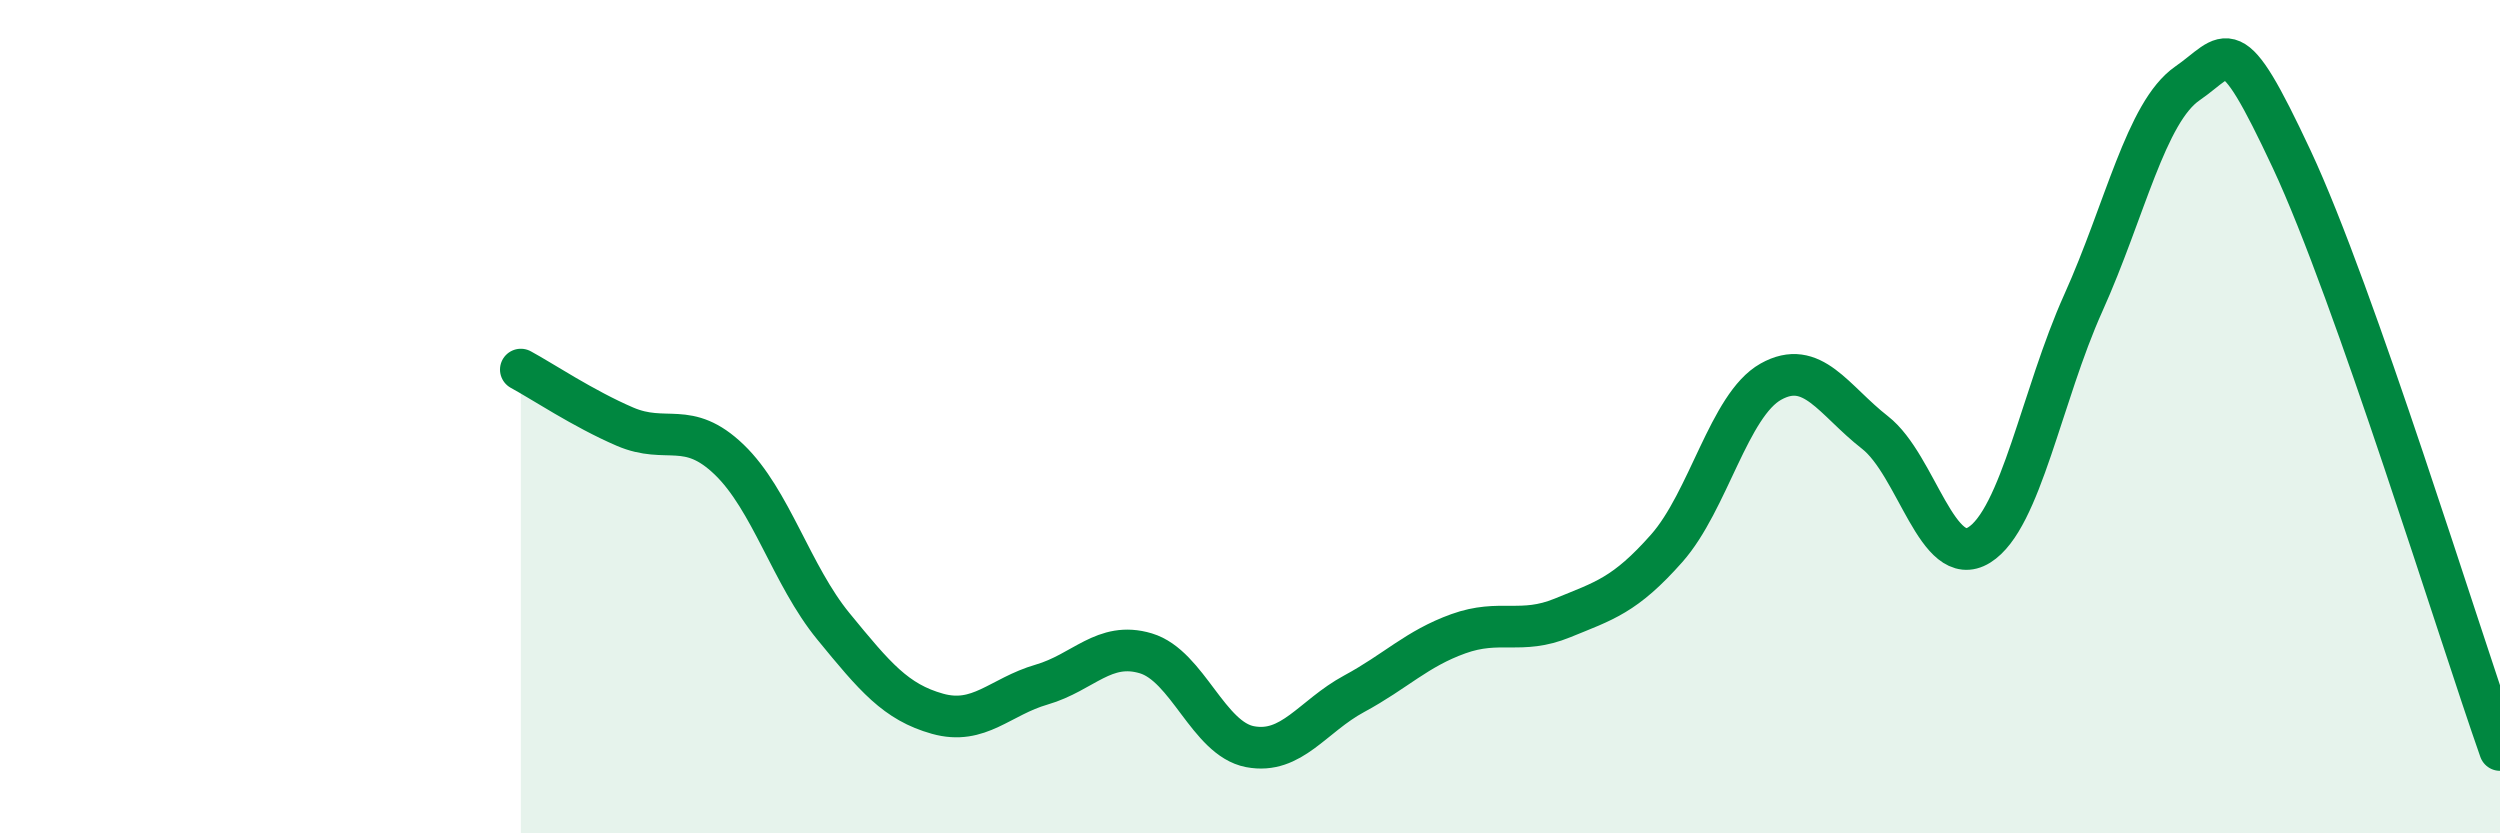 
    <svg width="60" height="20" viewBox="0 0 60 20" xmlns="http://www.w3.org/2000/svg">
      <path
        d="M 12.5,8.87 C 13,9.14 14,9.81 15,10.24 C 16,10.67 16.5,10.07 17.5,11.03 C 18.5,11.99 19,13.81 20,15.03 C 21,16.25 21.5,16.85 22.5,17.13 C 23.5,17.41 24,16.72 25,16.43 C 26,16.14 26.5,15.38 27.5,15.68 C 28.5,15.98 29,17.73 30,17.92 C 31,18.11 31.5,17.19 32.5,16.65 C 33.5,16.11 34,15.57 35,15.21 C 36,14.85 36.5,15.24 37.5,14.83 C 38.5,14.42 39,14.29 40,13.16 C 41,12.03 41.5,9.72 42.5,9.16 C 43.5,8.6 44,9.6 45,10.38 C 46,11.16 46.5,13.7 47.5,13.08 C 48.5,12.46 49,9.49 50,7.27 C 51,5.05 51.5,2.69 52.5,2 C 53.5,1.31 53.5,0.62 55,3.82 C 56.5,7.02 59,15.16 60,18L60 20L12.5 20Z"
        fill="#008740"
        opacity="0.1"
        stroke-linecap="round"
        stroke-linejoin="round"
      />
      <path
        d="M 12.5,8.87 C 13,9.14 14,9.81 15,10.24 C 16,10.67 16.5,10.07 17.5,11.03 C 18.5,11.99 19,13.81 20,15.03 C 21,16.25 21.5,16.85 22.5,17.13 C 23.5,17.41 24,16.72 25,16.43 C 26,16.14 26.5,15.38 27.5,15.68 C 28.5,15.98 29,17.73 30,17.92 C 31,18.11 31.5,17.19 32.5,16.65 C 33.5,16.11 34,15.57 35,15.21 C 36,14.85 36.5,15.24 37.5,14.83 C 38.5,14.42 39,14.29 40,13.16 C 41,12.03 41.5,9.72 42.5,9.16 C 43.5,8.6 44,9.6 45,10.38 C 46,11.16 46.5,13.7 47.5,13.08 C 48.5,12.46 49,9.49 50,7.27 C 51,5.05 51.5,2.69 52.5,2 C 53.5,1.31 53.5,0.62 55,3.82 C 56.5,7.02 59,15.16 60,18"
        stroke="#008740"
        stroke-width="1"
        fill="none"
        stroke-linecap="round"
        stroke-linejoin="round"
      />
    </svg>
  